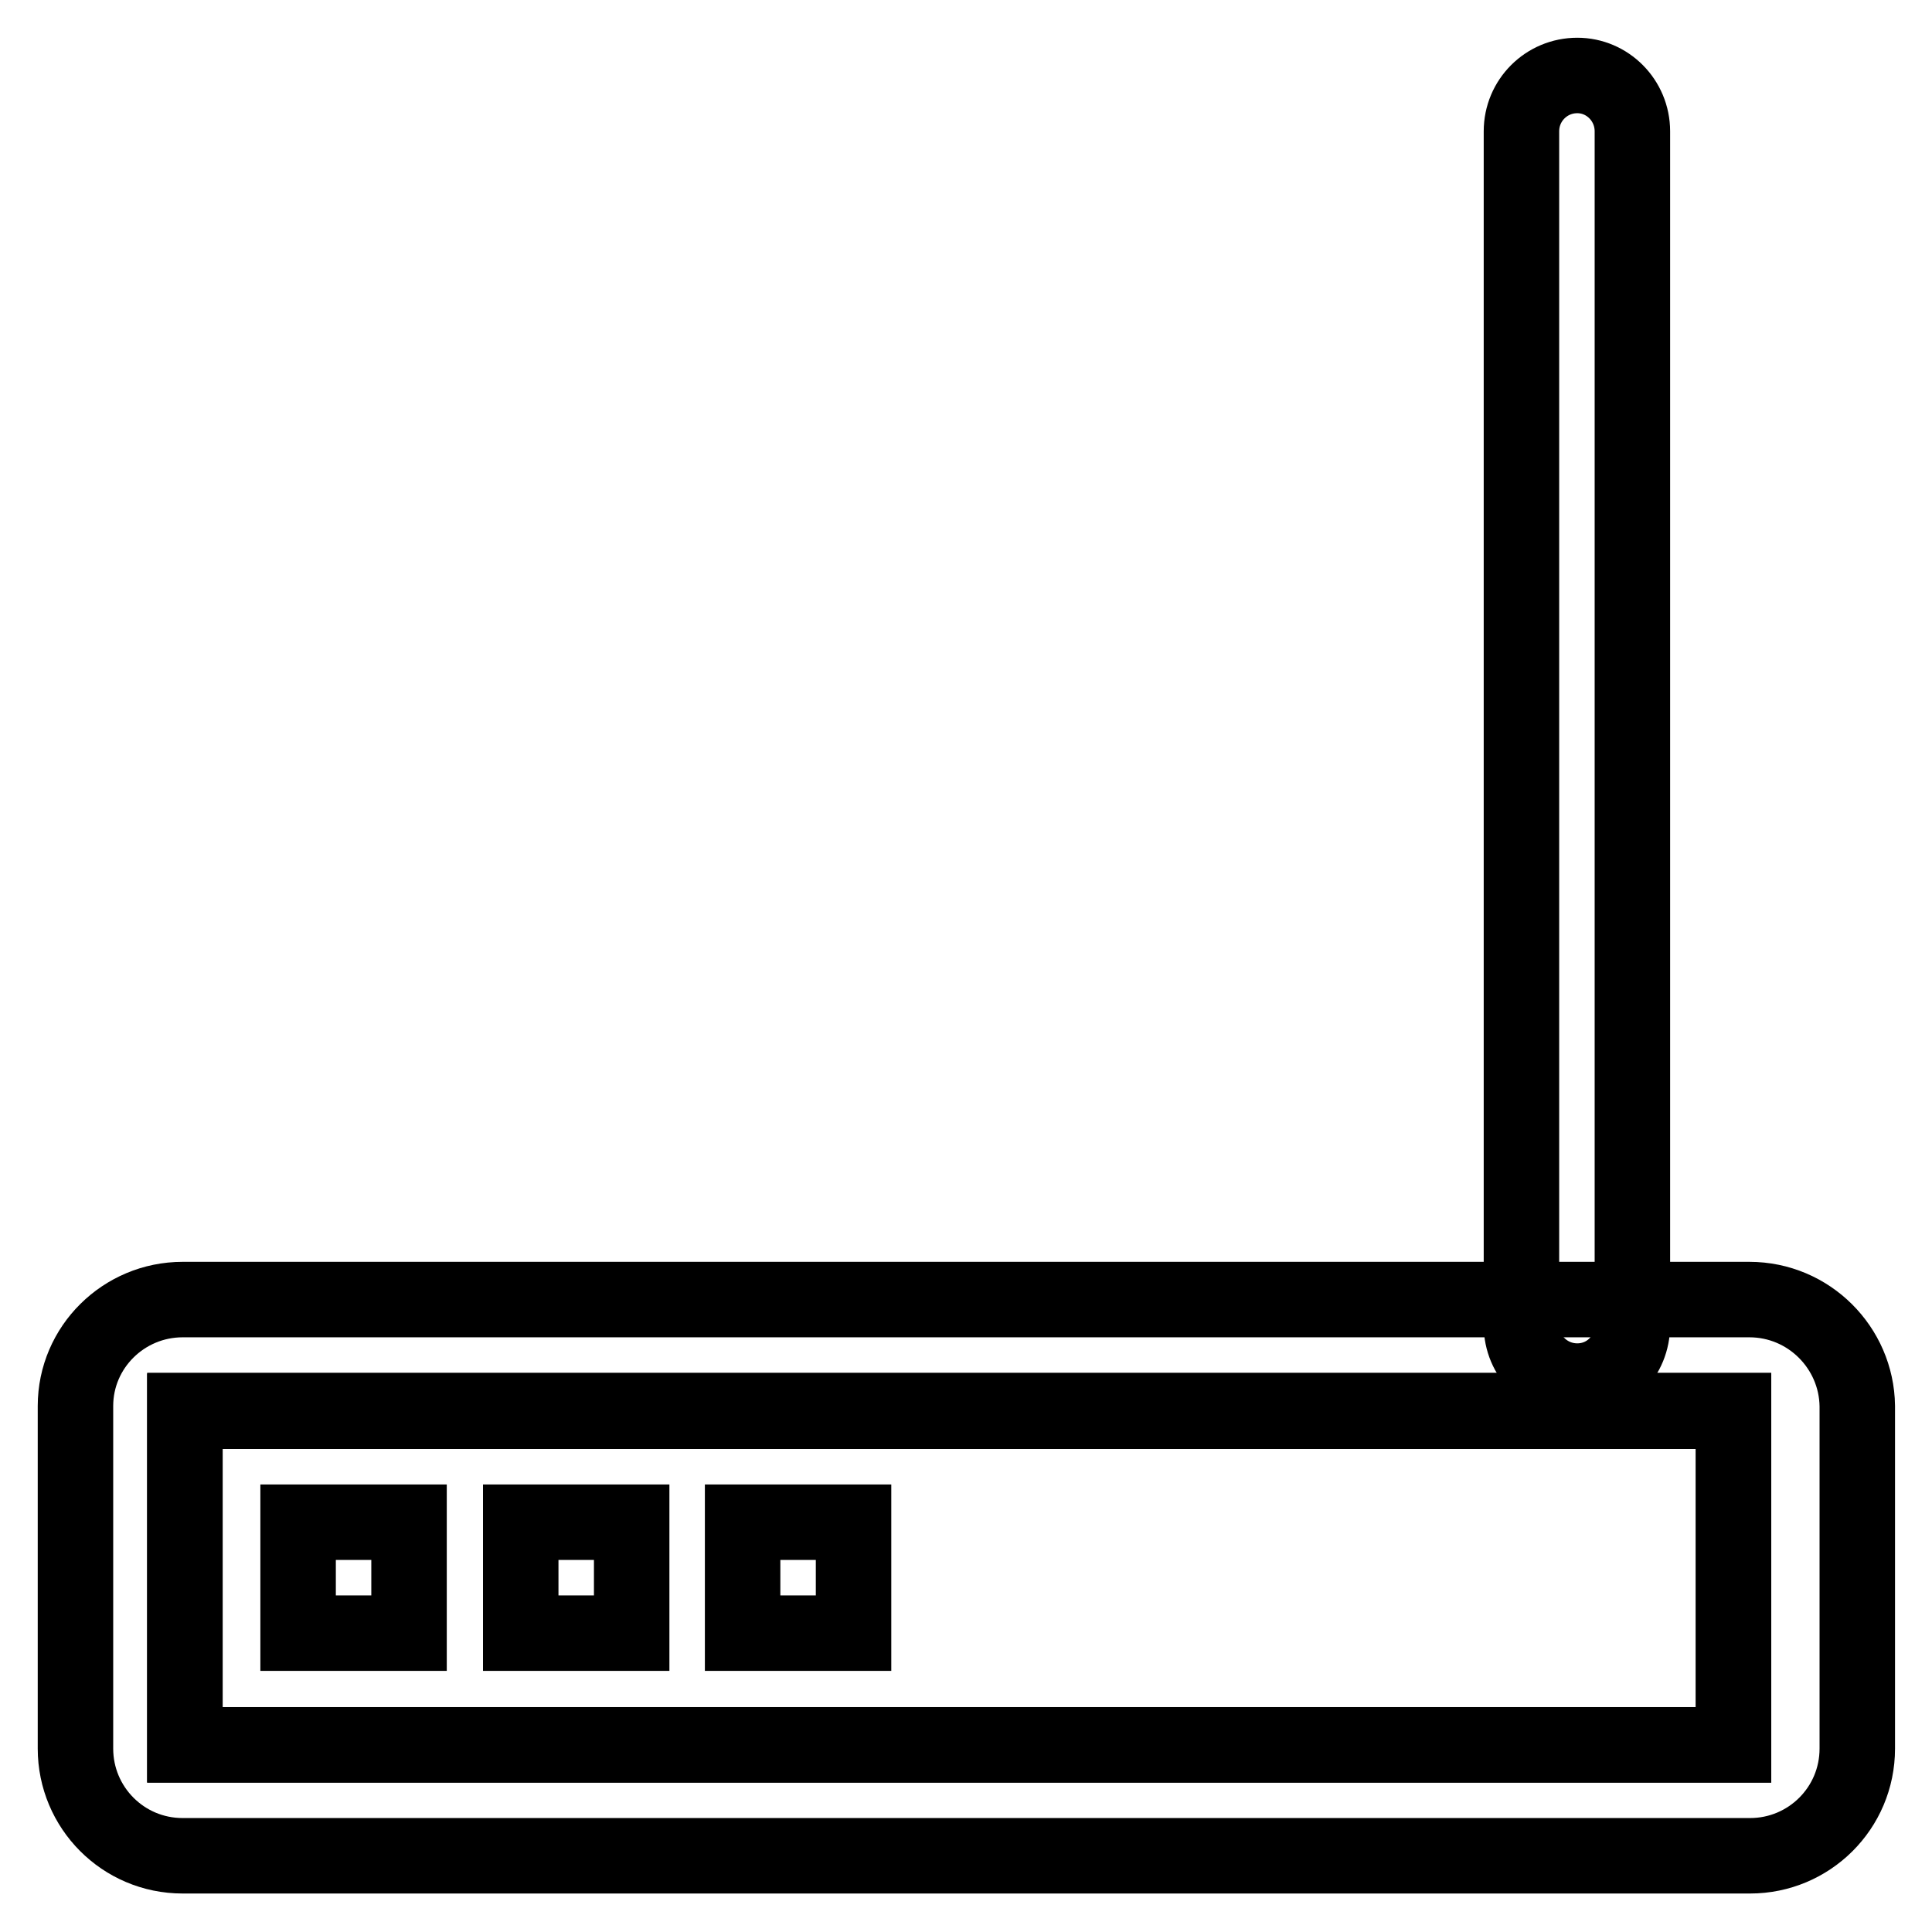 <?xml version="1.0" encoding="utf-8"?>
<!-- Svg Vector Icons : http://www.onlinewebfonts.com/icon -->
<!DOCTYPE svg PUBLIC "-//W3C//DTD SVG 1.1//EN" "http://www.w3.org/Graphics/SVG/1.1/DTD/svg11.dtd">
<svg version="1.1" xmlns="http://www.w3.org/2000/svg" xmlns:xlink="http://www.w3.org/1999/xlink" x="0px" y="0px" viewBox="0 0 256 256" enable-background="new 0 0 256 256" xml:space="preserve">
<g><g><path stroke-width="10" fill-opacity="0" stroke="#000000"  d="M229.7,231.2H24.5v-44.3h205.2V231.2z"/><path stroke-width="10" fill-opacity="0" stroke="#000000"  d="M231.8,172.2H24.2c-7.8,0-14.2,6.3-14.2,14.1v45.4c0,7.8,6.3,14.2,14.2,14.2h207.7c7.8,0,14.2-6.3,14.2-14.2v-45.4C246,178.6,239.7,172.2,231.8,172.2z M229.7,231.2H24.5V187h205.2V231.2z"/><path stroke-width="10" fill-opacity="0" stroke="#000000"  d="M39.5,201.7h14.7v14.7H39.5V201.7z"/><path stroke-width="10" fill-opacity="0" stroke="#000000"  d="M69,201.7h14.7v14.7H69V201.7z"/><path stroke-width="10" fill-opacity="0" stroke="#000000"  d="M98.4,201.7h14.7v14.7H98.4V201.7z"/><path stroke-width="10" fill-opacity="0" stroke="#000000"  d="M201.6,175.6c0,4.1,3.3,7.4,7.4,7.4l0,0c4.1,0,7.3-3.3,7.3-7.4V17.4c0-4.1-3.3-7.4-7.3-7.4l0,0c-4.1,0-7.4,3.3-7.4,7.4V175.6L201.6,175.6z"/><path stroke-width="10" fill-opacity="0" stroke="#000000"  d="M201.6,175.6"/></g></g>
</svg>